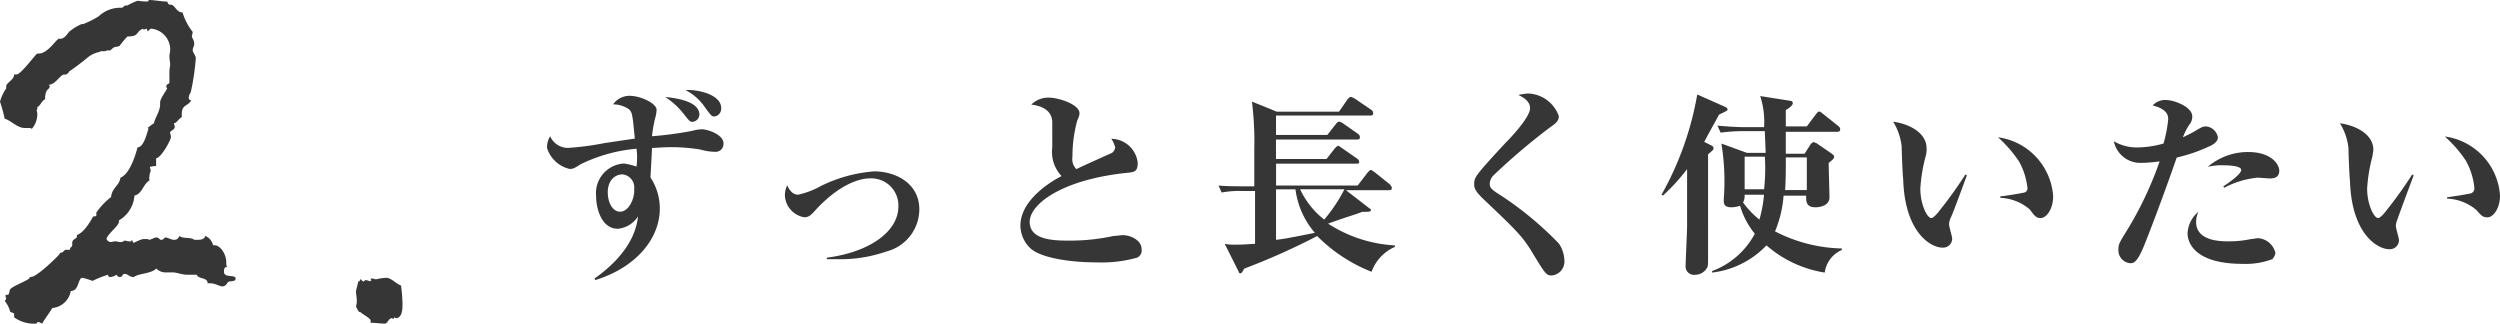 <svg id="feature_2_text" xmlns="http://www.w3.org/2000/svg" width="165.985" height="21.494" viewBox="0 0 165.985 21.494">
  <path id="パス_4121" data-name="パス 4121" d="M71.9,17.85c.155,0,.258,0,.722-.31a10.52,10.52,0,0,1,3.715-1.032,4.569,4.569,0,0,1,0,1.187,4.831,4.831,0,0,0-.826-.206,1.97,1.97,0,0,0-1.857,2.167c0,.826.361,2.167,1.445,2.167A1.79,1.79,0,0,0,76.437,21c-.206,1.961-1.806,3.354-2.889,4.128l.052.1c2.683-.826,4.283-2.735,4.283-4.747a3.721,3.721,0,0,0-.619-2.064c0-.052.1-1.754.1-1.961.258,0,.671-.052,1.29-.052a11.908,11.908,0,0,1,1.909.155,3.854,3.854,0,0,0,1.032.155.517.517,0,0,0,.516-.516v-.052c0-.568-1.032-.929-1.445-.929a2.59,2.59,0,0,0-.619.1,23.124,23.124,0,0,1-2.683.361,9.523,9.523,0,0,1,.206-1.187,2.194,2.194,0,0,0,.1-.568c0-.413-1.032-.929-1.806-.929a1.346,1.346,0,0,0-1.084.568,1.86,1.86,0,0,1,1.032.31c.258.206.258.413.413,1.961-.31.052-1.754.258-2.064.31a18.681,18.681,0,0,1-2.373.31,1.3,1.3,0,0,1-1.187-.774,1.456,1.456,0,0,0-.206.774A2.053,2.053,0,0,0,71.9,17.85Zm3.354,2.838c-.516,0-.826-.619-.826-1.29,0-.774.464-1.187.98-1.187h0a.873.873,0,0,1,.774.98C76.23,19.811,75.818,20.688,75.25,20.688Z" transform="translate(-34.076 -6.633)" fill="#363636"/>
  <path id="パス_4122" data-name="パス 4122" d="M85.6,13.1a5.151,5.151,0,0,1,1.238,1.135c.361.464.413.516.568.516a.5.5,0,0,0,.464-.516c-.052-.774-1.238-1.032-2.27-1.135Z" transform="translate(-41.434 -6.661)" fill="#363636"/>
  <path id="パス_4123" data-name="パス 4123" d="M88.2,12.2h0a3.433,3.433,0,0,1,1.29,1.135c.413.568.464.619.619.619a.509.509,0,0,0,.464-.516C90.625,12.505,89.026,12.144,88.2,12.2Z" transform="translate(-42.692 -6.22)" fill="#363636"/>
  <path id="パス_4124" data-name="パス 4124" d="M303.319,18.254c0-.98-1.084-1.6-2.219-1.754a3.945,3.945,0,0,1,.568,1.651c0,.258.052,1.806.1,2.167.1,3.56,1.857,4.54,2.58,4.54a.6.6,0,0,0,.671-.568v-.052c0-.1-.206-.774-.206-.929a1.214,1.214,0,0,1,.1-.413c.1-.31.929-2.528,1.084-2.941l-.1-.052a27.852,27.852,0,0,1-1.7,2.373c-.155.206-.413.516-.568.516-.258,0-.722-.877-.722-1.961a10.563,10.563,0,0,1,.361-2.167C303.267,18.564,303.319,18.357,303.319,18.254Z" transform="translate(-145.743 -8.316)" fill="#363636"/>
  <path id="パス_4125" data-name="パス 4125" d="M287.33,30.635a1.267,1.267,0,0,0-1.135-.98c-.155,0-.31.052-.464.052a7,7,0,0,1-1.5.155c-.516,0-2.167,0-2.167-1.29a1.589,1.589,0,0,1,.155-.671,1.971,1.971,0,0,0-.722,1.445c0,.361.206,2.012,3.663,2.012a5.045,5.045,0,0,0,1.961-.31A.782.782,0,0,0,287.33,30.635Z" transform="translate(-136.256 -13.839)" fill="#363636"/>
  <path id="パス_4126" data-name="パス 4126" d="M225.2,15.012V13.929c.258-.155.464-.31.464-.464,0-.1-.1-.155-.206-.155L223.5,13a5.545,5.545,0,0,1,.258,2.064h-1.29c-.619,0-1.238-.052-1.806-.1l.206.464a12.651,12.651,0,0,1,1.393-.1h1.548c0,.206.052,1.238.052,1.445h-1.238l-1.7-.619a15.319,15.319,0,0,1,.155,3.715c0,.258,0,.516.516.516a1.855,1.855,0,0,0,.568-.1,5.372,5.372,0,0,0,.98,1.857,5.294,5.294,0,0,1-2.838,2.477v.1a5.937,5.937,0,0,0,3.612-1.806,7.681,7.681,0,0,0,3.87,1.806,1.9,1.9,0,0,1,1.135-1.5v-.1a10.107,10.107,0,0,1-4.437-1.135,7.6,7.6,0,0,0,.568-2.373h1.5c0,.31-.052.774.619.774.052,0,.929,0,.929-.671,0-.1-.052-1.909-.052-2.27.31-.258.361-.31.361-.413s-.052-.1-.155-.206l-.98-.671c-.052-.052-.155-.052-.206-.1-.052,0-.155.052-.258.206l-.361.568H225.2V15.373h3.405c.052,0,.206,0,.206-.155a.268.268,0,0,0-.1-.206l-1.032-.826c-.155-.1-.155-.155-.258-.155s-.1.052-.206.155l-.619.826ZM223.447,21.2a5.653,5.653,0,0,1-1.084-1.135.93.93,0,0,0,.1-.516h1.29A8.5,8.5,0,0,1,223.447,21.2Zm.31-2.012h-1.29V17.025h1.342A12.7,12.7,0,0,1,223.757,19.192Zm2.838-2.115v2.167H225.15c.052-.464.052-1.651.052-2.167Z" transform="translate(-106.633 -6.622)" fill="#363636"/>
  <path id="パス_4127" data-name="パス 4127" d="M284.1,21.18a3.863,3.863,0,0,1,1.084-.1c.1,0,1.135,0,1.135.31,0,.258-.774.826-1.187,1.084l.052.1A5.884,5.884,0,0,1,287.4,21.9c.1,0,.722.052.826.052.258,0,.619-.052.619-.516,0-.413-.516-1.238-2.064-1.238A4.082,4.082,0,0,0,284.1,21.18Z" transform="translate(-137.515 -10.104)" fill="#363636"/>
  <path id="パス_4128" data-name="パス 4128" d="M273.806,17.679a10.02,10.02,0,0,0,1.238-.1,23.58,23.58,0,0,1-2.27,4.747c-.413.671-.464.774-.464,1.084a.861.861,0,0,0,.774.929c.206,0,.413,0,.826-.929.155-.31,1.342-3.405,2.27-6.088a10.239,10.239,0,0,0,2.115-.722c.258-.1.619-.31.619-.619a.878.878,0,0,0-.774-.722c-.258,0-.31.052-.929.413l-.619.31a4.113,4.113,0,0,1,.413-.826.83.83,0,0,0,.206-.568c0-.619-1.187-1.084-1.754-1.084a1.132,1.132,0,0,0-.877.361c1.032.258,1.032.722,1.032.929a8.752,8.752,0,0,1-.31,1.6,6.488,6.488,0,0,1-1.7.258,2.967,2.967,0,0,1-1.6-.413A1.8,1.8,0,0,0,273.806,17.679Z" transform="translate(-131.658 -6.864)" fill="#363636"/>
  <path id="パス_4129" data-name="パス 4129" d="M317.438,23.566c.361,0,.826-.568.826-1.445A4.239,4.239,0,0,0,314.6,18.2a8.387,8.387,0,0,1,1.393,1.6,4.614,4.614,0,0,1,.568,1.806.345.345,0,0,1-.206.361c-.155.052-1.445.258-1.6.258v.1a3.181,3.181,0,0,1,1.961.774C317.025,23.463,317.128,23.566,317.438,23.566Z" transform="translate(-152.278 -9.137)" fill="#363636"/>
  <path id="パス_4130" data-name="パス 4130" d="M103.786,28.427v.1h.619a9.308,9.308,0,0,0,3.354-.516,2.9,2.9,0,0,0,2.167-2.786c0-1.754-1.6-2.528-2.993-2.528a9.656,9.656,0,0,0-3.56.98,5.267,5.267,0,0,1-1.5.568c-.413,0-.619-.413-.722-.619A1.589,1.589,0,0,0,101,24.3a1.541,1.541,0,0,0,1.29,1.445c.31,0,.464-.155.826-.568,1.857-1.961,3.251-2.012,3.509-2.012a1.8,1.8,0,0,1,1.909,1.7v.1C108.585,26.673,106.624,28.066,103.786,28.427Z" transform="translate(-48.888 -11.32)" fill="#363636"/>
  <path id="パス_4131" data-name="パス 4131" d="M136.356,24.138a8.718,8.718,0,0,0,2.683-.31.52.52,0,0,0,.31-.568c0-.619-.774-.929-1.238-.929-.206,0-.413.052-.619.052a13.4,13.4,0,0,1-2.889.31c-.98,0-2.683,0-2.683-1.238,0-1.187,2.115-2.786,6.346-3.251.568-.052.826-.052.826-.671a1.786,1.786,0,0,0-1.754-1.6,1.908,1.908,0,0,1,.258.568.522.522,0,0,1-.206.361c-.1.052-1.961.877-2.373,1.084a.952.952,0,0,1-.258-.826,9.076,9.076,0,0,1,.31-2.373c.155-.361.155-.413.155-.516,0-.568-1.342-1.032-2.064-1.032a1.6,1.6,0,0,0-1.135.464c1.29.155,1.393.877,1.393,1.187V16.5a2.338,2.338,0,0,0,.619,1.909c-.516.258-2.735,1.5-2.735,3.3a2.119,2.119,0,0,0,.671,1.5C132.642,23.829,134.551,24.138,136.356,24.138Z" transform="translate(-63.554 -6.718)" fill="#363636"/>
  <path id="パス_4132" data-name="パス 4132" d="M189.7,18.737c0,.155,0,.361.516.877,2.167,2.064,2.683,2.528,3.354,3.663.877,1.445.929,1.5,1.29,1.5a.931.931,0,0,0,.826-1.032h0a2.089,2.089,0,0,0-.361-1.084,22.332,22.332,0,0,0-4.179-3.405c-.361-.258-.413-.361-.413-.568a.829.829,0,0,1,.258-.568A42.8,42.8,0,0,1,194.7,14.97c.361-.258.619-.413.619-.774a2.25,2.25,0,0,0-2.012-1.5,3.02,3.02,0,0,0-.671.1c.206.1.774.361.774.877s-.98,1.651-1.651,2.322C189.7,18.221,189.7,18.272,189.7,18.737Z" transform="translate(-91.822 -6.488)" fill="#363636"/>
  <path id="パス_4133" data-name="パス 4133" d="M258.854,21.963c-.155.052-1.445.258-1.6.258v.1a3.181,3.181,0,0,1,1.961.774c.31.413.413.568.722.568.361,0,.826-.568.826-1.445A4.239,4.239,0,0,0,257.1,18.3a8.386,8.386,0,0,1,1.393,1.6,4.614,4.614,0,0,1,.568,1.806C259.061,21.809,258.957,21.963,258.854,21.963Z" transform="translate(-124.446 -9.185)" fill="#363636"/>
  <path id="パス_4134" data-name="パス 4134" d="M248.5,19.86l-.1-.052a27.849,27.849,0,0,1-1.7,2.373c-.155.206-.413.516-.568.516-.258,0-.722-.877-.722-1.961a10.565,10.565,0,0,1,.361-2.167,1.59,1.59,0,0,0,.052-.516c0-.98-1.084-1.6-2.219-1.754a3.945,3.945,0,0,1,.568,1.651c0,.258.052,1.806.1,2.167.1,3.56,1.857,4.54,2.58,4.54a.6.6,0,0,0,.671-.568v-.052c0-.1-.206-.774-.206-.929a1.214,1.214,0,0,1,.1-.413C247.521,22.543,248.347,20.273,248.5,19.86Z" transform="translate(-117.911 -8.219)" fill="#363636"/>
  <path id="パス_4135" data-name="パス 4135" d="M166.345,20.736c.413,0,.568,0,.568-.1,0-.052,0-.1-.052-.1l-1.6-1.238H168.1c.1,0,.206,0,.206-.155,0-.1-.1-.155-.1-.206l-1.032-.826c-.155-.1-.206-.155-.258-.155s-.1.052-.206.155l-.671.877h-5.418V17.537h5.314c.1,0,.206,0,.206-.1a.268.268,0,0,0-.1-.206L165,16.505c-.155-.1-.206-.155-.258-.155s-.1.052-.206.155l-.568.722h-3.354v-1.29h5.366c.1,0,.206,0,.206-.155a.268.268,0,0,0-.1-.206l-1.032-.722c-.155-.1-.206-.1-.258-.1-.1,0-.155.1-.206.155l-.568.722h-3.405v-1.29h6.243c.1,0,.206,0,.206-.155a.268.268,0,0,0-.1-.206l-1.135-.774c-.206-.1-.206-.1-.258-.1s-.155.1-.206.155l-.568.826H160.67l-1.651-.671a21.794,21.794,0,0,1,.155,3.2v2.425h-.568c-.619,0-1.238,0-1.806-.052l.206.464a6.34,6.34,0,0,1,1.393-.1h.826v3.509c-.258,0-.619.052-1.29.052a3.173,3.173,0,0,1-.722-.052l.929,1.857a.111.111,0,0,0,.1.1c.052,0,.1,0,.258-.31a44.942,44.942,0,0,0,4.85-2.167,10.468,10.468,0,0,0,3.612,2.373,2.865,2.865,0,0,1,1.548-1.651v-.1a9.051,9.051,0,0,1-4.437-1.445C165.52,20.994,165.675,20.994,166.345,20.736Zm-5.727,1.857V19.24h1.29a5.47,5.47,0,0,0,1.29,2.889C161.908,22.387,161.134,22.542,160.618,22.594Zm1.6-3.354h2.941a10.514,10.514,0,0,1-1.342,2.012A5.543,5.543,0,0,1,162.218,19.24Z" transform="translate(-75.897 -6.671)" fill="#363636"/>
  <path id="パス_4136" data-name="パス 4136" d="M215.5,17.753V21.52c0,.31-.1,2.477-.1,2.683a.554.554,0,0,0,.619.568.91.91,0,0,0,.774-.413c.1-.155.1-.258.1-.619V16.773c.361-.31.361-.31.361-.413s-.052-.1-.1-.155l-.516-.258c.516-.98.826-1.5.98-1.806.516-.258.568-.258.568-.361q0-.077-.155-.155l-1.857-.826a20.757,20.757,0,0,1-2.373,6.656l.1.052A13.21,13.21,0,0,0,215.5,17.753Z" transform="translate(-103.487 -6.526)" fill="#363636"/>
  <path id="パス_4137" data-name="パス 4137" d="M1.651,9.1h.206a.387.387,0,0,1,.258.052,1.48,1.48,0,0,0,.361-.927.653.653,0,0,0-.052-.309c.052-.052.052-.052.052-.1v-.1c.258-.155.31-.464.516-.515,0-.773.31-.618.31-.876,0-.052-.052-.052-.052-.1.413,0,.774-.67.98-.67h.1a.343.343,0,0,0,.258-.206,15.557,15.557,0,0,0,1.29-.979A1.81,1.81,0,0,1,6.6,4.052h0A.311.311,0,0,1,6.811,4h.155c.052,0,.1-.052.155-.052h.206c.361-.361.31-.155.619-.309a5.459,5.459,0,0,1,.516-.618c.826,0,.516-.309,1.032-.515a.05.05,0,0,0,.052.052h0c.052,0,.155-.052.206-.052a.254.254,0,0,0,.052.155c.1,0,.1-.155.258-.155A1.394,1.394,0,0,1,11.3,3.9c0,.155-.052.309-.052.412,0,.258.052.412.052.618a2.5,2.5,0,0,0-.052.618v.515c0,.155-.206.052-.206.309,0,.052.052.052.052.1-.052.155-.464.67-.464.927v.155c0,.412-.361.927-.413,1.237A2.862,2.862,0,0,0,9.8,9.1c.052,0,.052.052.052.1-.052,0-.258,1.185-.722,1.185,0,0-.413,1.752-1.135,2.009-.052.515-.568.67-.619,1.288a4.652,4.652,0,0,0-.98,1.03v.206c0,.052-.206.052-.206.052-.052.052-.516,1.03-1.084,1.237v.1c0,.155-.31.155-.31.412v.155c0,.155-.155.1-.155.309H4.386c-.155,0-.155.206-.413.206h0v.052c0,.052-1.5,1.546-1.909,1.546-.1,0-.1.052-.1.052,0,.155-1.084.515-1.29.773-.052.052-.052.361-.155.361h-.1a.051.051,0,0,0-.052.052h0a.389.389,0,0,0,.052.206l-.1.155a1.9,1.9,0,0,1,.361.721c.1.052.258.052.258.155v.206a2.211,2.211,0,0,0,1.5.412l.052-.1c.155,0,.155.052.31.1.206-.361.464-.67.671-1.03A1.369,1.369,0,0,0,4.7,19.921c.568,0,.464-.876.774-.876a4.8,4.8,0,0,1,.671.206,6.155,6.155,0,0,1,1.032-.412.137.137,0,0,0,.155.155h0a.986.986,0,0,0,.413-.155.23.23,0,0,0,.206.155c.206,0,.155-.206.31-.206.258,0,.31.206.619.206.361-.258,1.135-.206,1.5-.567a.829.829,0,0,0,.568.258h.516c.31,0,.568.155.98.155h.619c.1.309.722.155.722.567h.155c.361,0,.619.206.826.206.258,0,.31-.258.413-.309.155-.052.464,0,.464-.206,0-.309-.774,0-.774-.464,0-.206.052-.309.206-.309a.653.653,0,0,1-.052-.309c0-.567-.413-1.133-.774-1.133h-.1a.888.888,0,0,0-.516-.618c-.052.206-.258.258-.516.258H12.9c-.258-.206-.774-.052-.98-.258-.1.206-.206.258-.361.258-.206,0-.413-.155-.568-.155-.1,0-.1.155-.31.155-.1,0-.1-.155-.31-.155-.155,0-.31.155-.516.155,0-.052,0-.052-.052-.052h-.31a3.159,3.159,0,0,0-.619.258.39.39,0,0,1-.1-.206c-.052,0-.052.1-.052.1a1.007,1.007,0,0,1-.413-.052c-.1,0-.1.1-.31.1-.052,0-.31-.052-.361-.052s-.206.052-.31.052a.343.343,0,0,1-.258-.206c.052-.309.826-.876.826-1.133v-.1a2.075,2.075,0,0,0,1.032-1.649c.516-.1.568-.773,1.032-1.03-.052,0-.052-.052-.052-.1a1.522,1.522,0,0,1,.1-.515c0-.1-.052-.155-.052-.258a1.827,1.827,0,0,1,.31-.052h.1V11.11c.361-.052.98-1.237.98-1.391,0-.206-.052-.206-.052-.309,0-.155.31-.155.31-.412,0-.052-.052-.1-.052-.206.206-.052.31-.309.516-.412V8.174c0-.67.464-.515.619-.927a.137.137,0,0,1-.155-.155c0-.206.155-.361.155-.464A15.611,15.611,0,0,0,13,4.464c0-.155-.206-.412-.206-.515,0-.206.1-.258.1-.412,0-.309-.155-.412-.155-.515,0-.052.052-.206.052-.309a3.837,3.837,0,0,1-.671-1.288c-.413,0-.516-.515-.774-.515h-.1c-.1-.052-.1-.155-.155-.206C10.68.7,10.268.6,9.855.6,9.906.7,9.8.7,9.7.7,9.494.7,9.184.652,9.133.652a3.893,3.893,0,0,0-.671.309h-.1c-.155,0-.155.155-.31.155a2.072,2.072,0,0,0-1.5.567A6.425,6.425,0,0,1,5.521,2.2h-.1a3.08,3.08,0,0,0-.774.464c-.155.1-.31.515-.671.515-.052,0-.052,0-.1-.052v.1c-.052-.155-.671.927-1.29.927h-.1c-.1,0-1.084,1.391-1.393,1.391H.929c.052.309-.516.567-.516.773v.155A2.732,2.732,0,0,0,0,7.349,9.968,9.968,0,0,1,.31,8.483C.722,8.586,1.135,9.1,1.651,9.1Z" transform="translate(0 -0.6)" fill="#363636"/>
  <path id="パス_4138" data-name="パス 4138" d="M46.006,38.67h.1c-.052.052.671.413.671.568v.155h.155c.155,0,.464.052.826.052.206-.1.206-.361.464-.361a.051.051,0,0,0,.052.052h0c.052,0,.052-.1.052-.1.052,0,.1.052.155.052.31-.052.413-.361.413-.929a10.019,10.019,0,0,0-.1-1.238c-.361-.155-.671-.516-.98-.516a3.551,3.551,0,0,0-.671.1c-.1,0-.155-.052-.31-.052-.052,0-.052,0-.052.052l.052.052c-.052.052-.1.1-.155.052-.052,0-.155-.052-.206-.052a.191.191,0,0,0-.155.1c-.052,0-.206-.155-.206-.155-.052,0-.052.155-.1.155l-.052-.052v.052l-.155.619c0,.206.052.413.052.619a1.136,1.136,0,0,1-.052.413A2.244,2.244,0,0,0,46.006,38.67Z" transform="translate(-22.169 -17.96)" fill="#363636"/>
</svg>
